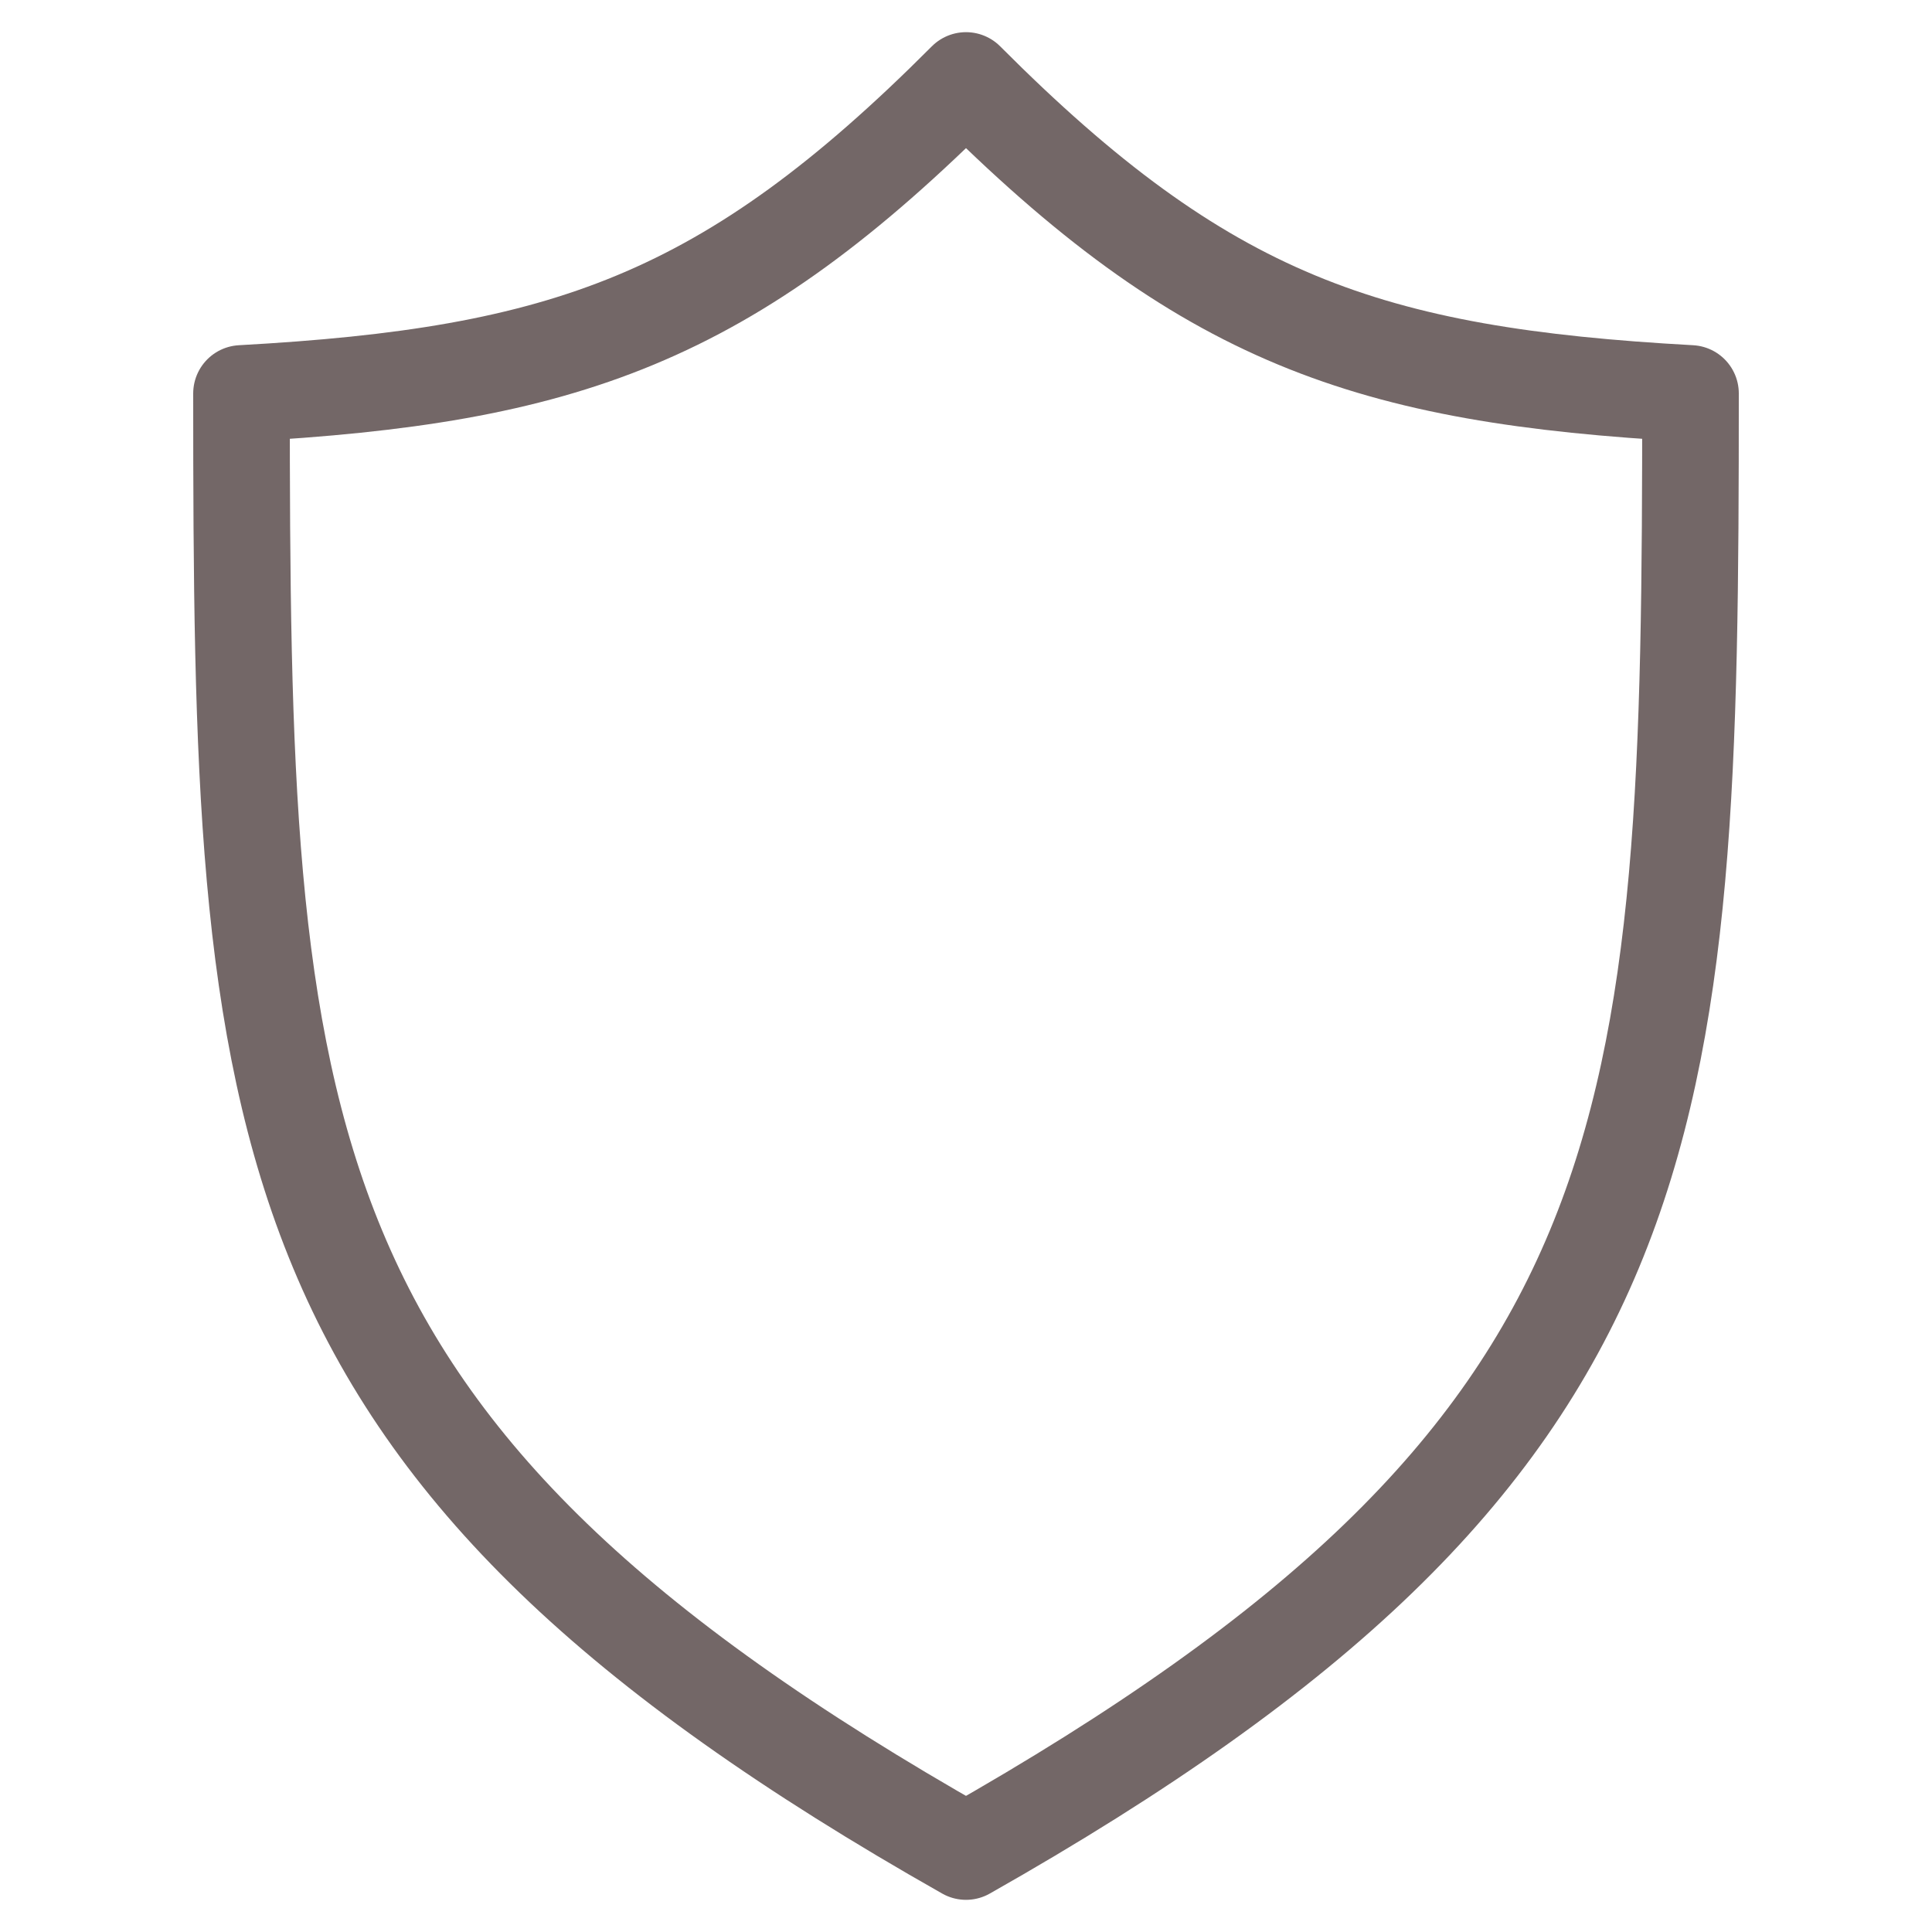 <svg xmlns="http://www.w3.org/2000/svg" width="20" height="20" viewBox="0 0 20 20" fill="none"><path d="M2.5 4.073C5.841 3.889 7.532 3.309 10 0.833C12.468 3.309 14.159 3.889 17.5 4.073C17.5 11.734 17.345 15.008 10 19.167C2.655 15.008 2.5 11.734 2.5 4.073Z" stroke="#736767" stroke-linejoin="round"></path></svg>